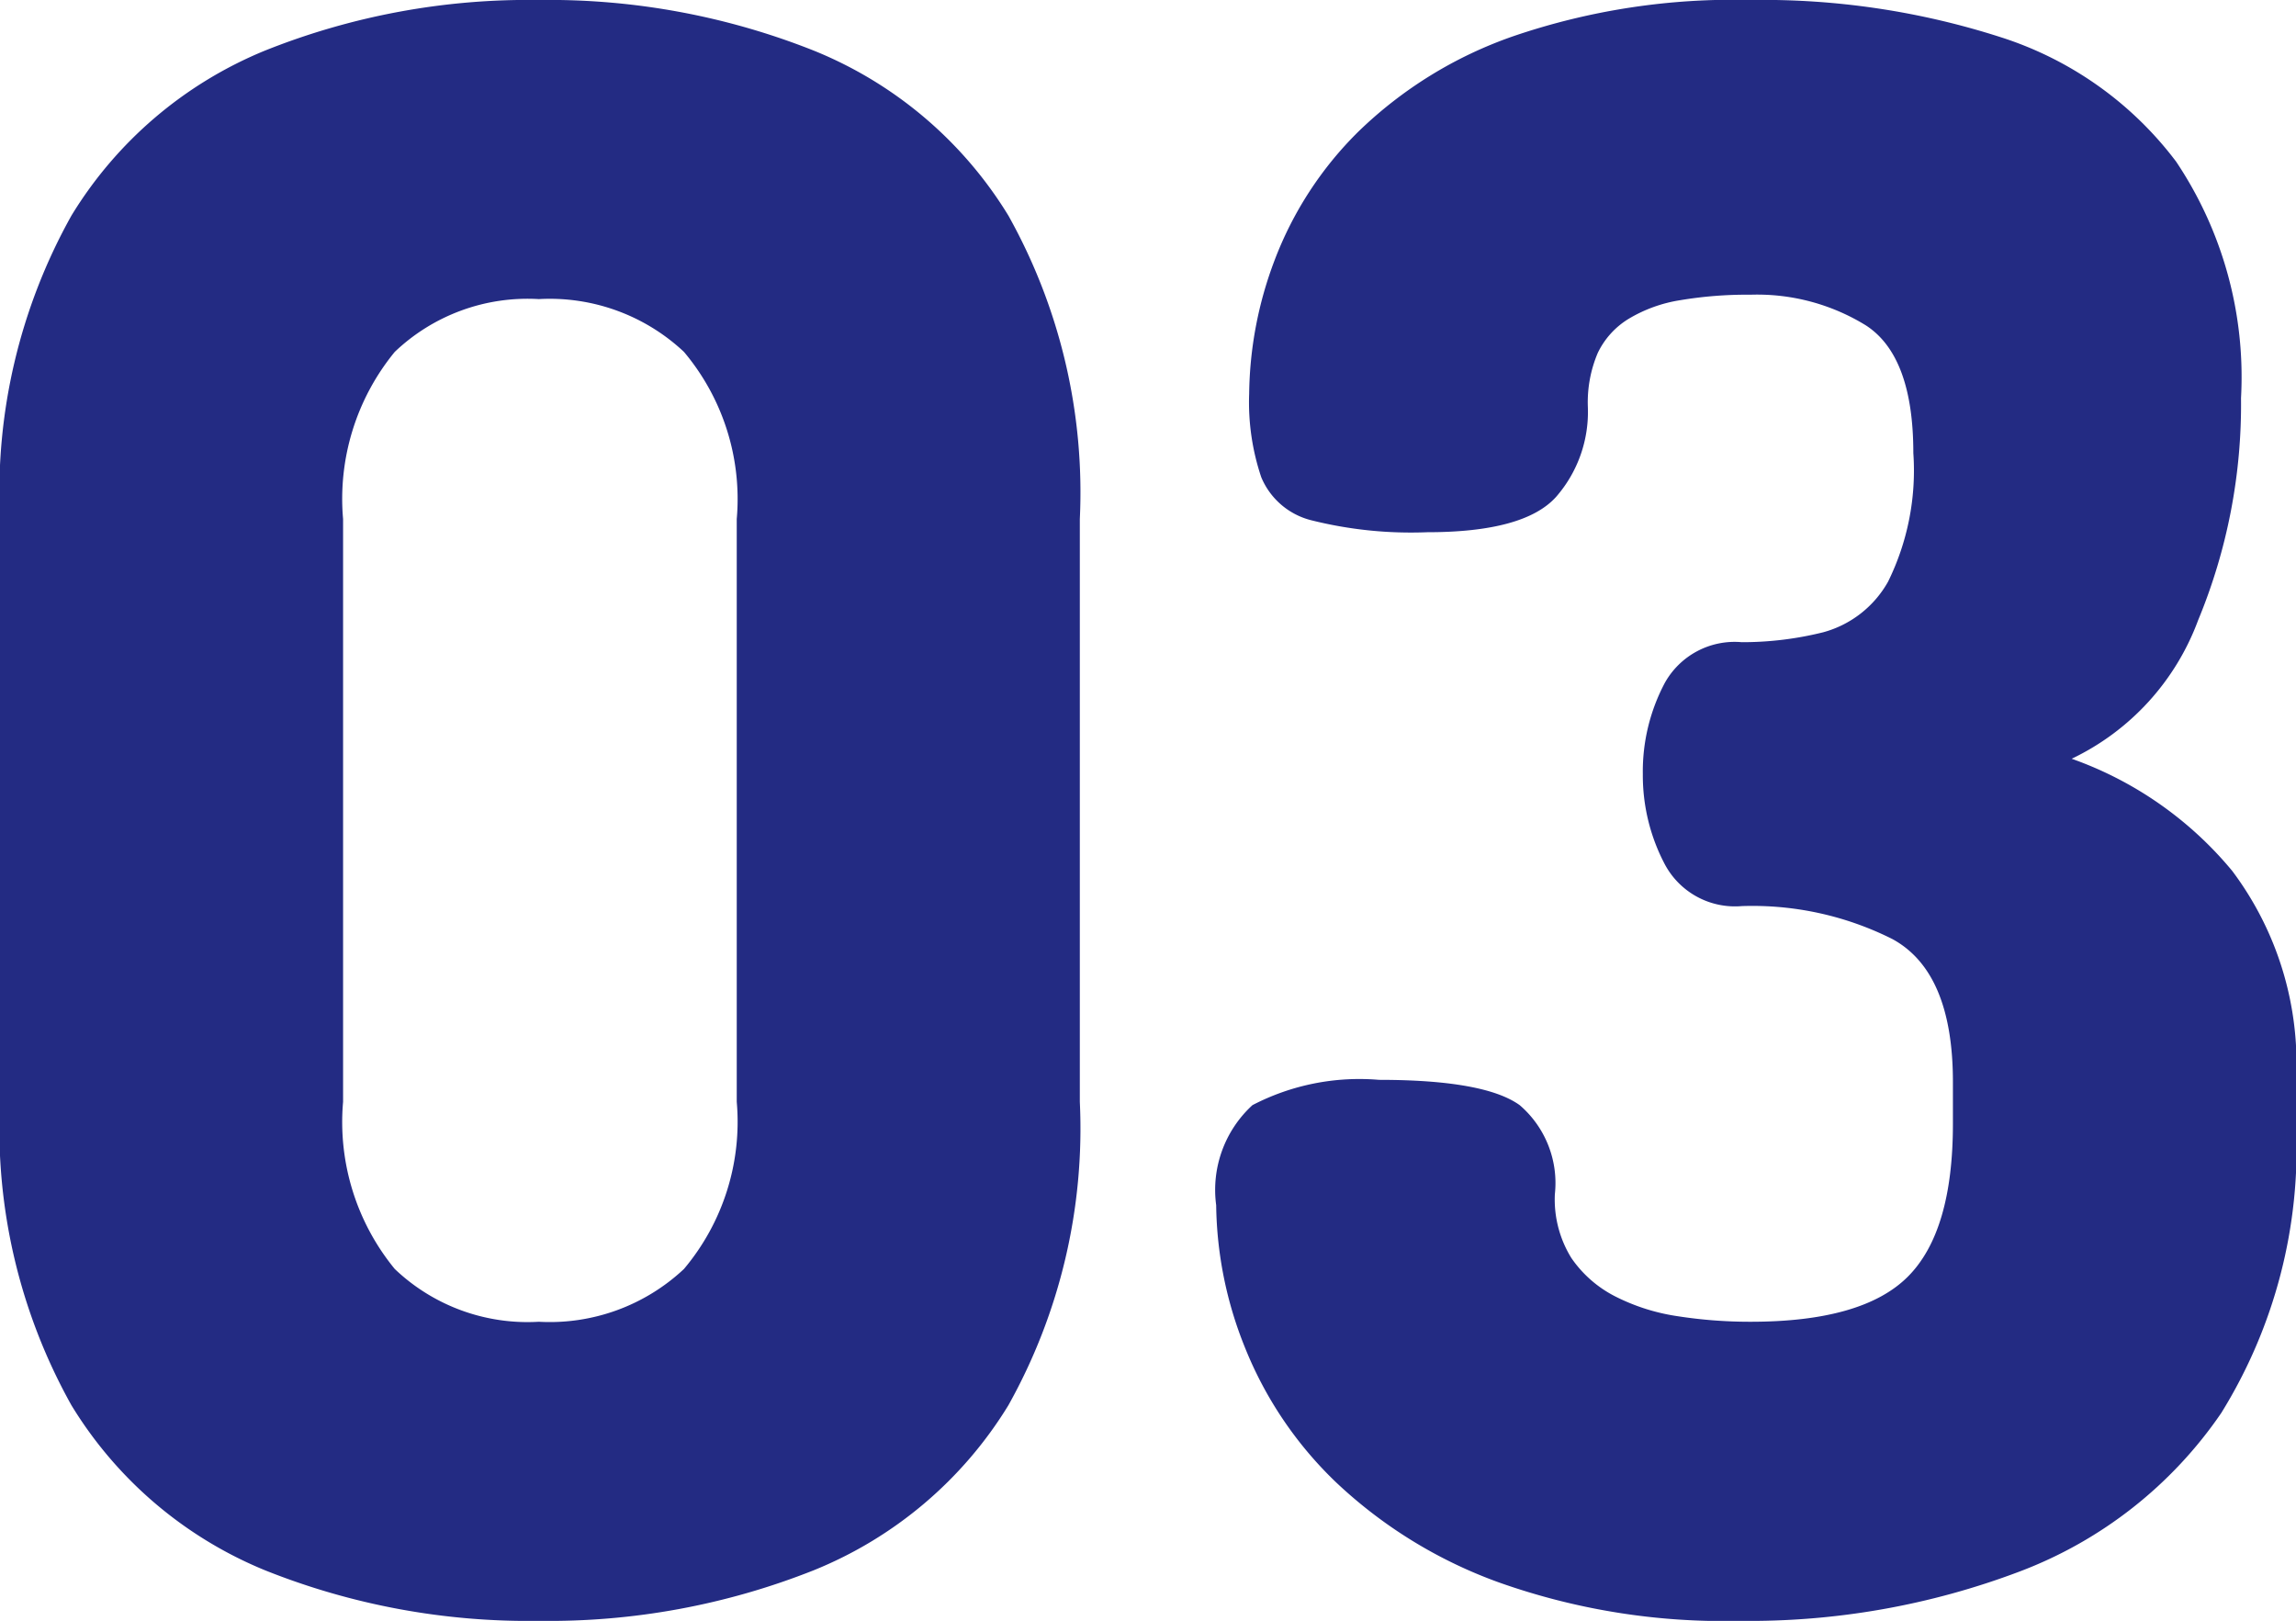 <svg xmlns="http://www.w3.org/2000/svg" width="62.64" height="44.22" viewBox="0 0 62.64 44.22">
  <path id="パス_70617" data-name="パス 70617" d="M17.46.36A19.345,19.345,0,0,1,9.99-1.02a11.12,11.12,0,0,1-5.28-4.5A15.469,15.469,0,0,1,2.76-13.8V-29.7a15.469,15.469,0,0,1,1.95-8.28,11.12,11.12,0,0,1,5.28-4.5,19.345,19.345,0,0,1,7.47-1.38,19.571,19.571,0,0,1,7.5,1.38,11.1,11.1,0,0,1,5.31,4.5,15.469,15.469,0,0,1,1.95,8.28v15.9a15.469,15.469,0,0,1-1.95,8.28,11.1,11.1,0,0,1-5.31,4.5A19.571,19.571,0,0,1,17.46.36Zm0-8.16a5.351,5.351,0,0,0,3.96-1.44,6.236,6.236,0,0,0,1.44-4.56V-29.7a6.236,6.236,0,0,0-1.44-4.56,5.351,5.351,0,0,0-3.96-1.44,5.248,5.248,0,0,0-3.93,1.44,6.321,6.321,0,0,0-1.41,4.56v15.9a6.321,6.321,0,0,0,1.41,4.56A5.248,5.248,0,0,0,17.46-7.8ZM50.22.36A18.326,18.326,0,0,1,43.65-.69a12.784,12.784,0,0,1-4.44-2.73,10.481,10.481,0,0,1-2.49-3.69,10.679,10.679,0,0,1-.78-3.87,3.136,3.136,0,0,1,.99-2.73,6.323,6.323,0,0,1,3.45-.69q2.88,0,3.84.69a2.8,2.8,0,0,1,.96,2.43,3.035,3.035,0,0,0,.45,1.74,3.222,3.222,0,0,0,1.2,1.05,5.534,5.534,0,0,0,1.71.54,12.81,12.81,0,0,0,1.98.15q3.06,0,4.29-1.23t1.23-4.17v-1.14q0-3-1.65-3.9a8.5,8.5,0,0,0-4.11-.9,2.169,2.169,0,0,1-2.1-1.14,5.2,5.2,0,0,1-.6-2.46,5.151,5.151,0,0,1,.6-2.49,2.182,2.182,0,0,1,2.1-1.11,9.118,9.118,0,0,0,2.22-.27,2.9,2.9,0,0,0,1.77-1.38,6.859,6.859,0,0,0,.69-3.51q0-2.64-1.29-3.48a5.65,5.65,0,0,0-3.15-.84,11.006,11.006,0,0,0-1.92.15,3.907,3.907,0,0,0-1.41.51,2.206,2.206,0,0,0-.84.93,3.447,3.447,0,0,0-.27,1.47,3.523,3.523,0,0,1-.87,2.46q-.87.96-3.51.96a11.181,11.181,0,0,1-3.18-.33,2.006,2.006,0,0,1-1.35-1.17,6.4,6.4,0,0,1-.33-2.28,10.572,10.572,0,0,1,.69-3.63,9.816,9.816,0,0,1,2.28-3.51,11.459,11.459,0,0,1,4.23-2.61,18.555,18.555,0,0,1,6.48-.99,21.2,21.2,0,0,1,6.84,1.02,9.668,9.668,0,0,1,4.77,3.39A10.552,10.552,0,0,1,63.9-33a15.37,15.37,0,0,1-1.17,6.06,6.8,6.8,0,0,1-3.45,3.78,10.025,10.025,0,0,1,4.38,3.06,8.762,8.762,0,0,1,1.74,5.76v1.14a13.7,13.7,0,0,1-2.04,7.89A11.643,11.643,0,0,1,57.87-.99,20.83,20.83,0,0,1,50.22.36Z" transform="translate(-2.76 43.86)" fill="#232b83"/>
</svg>
